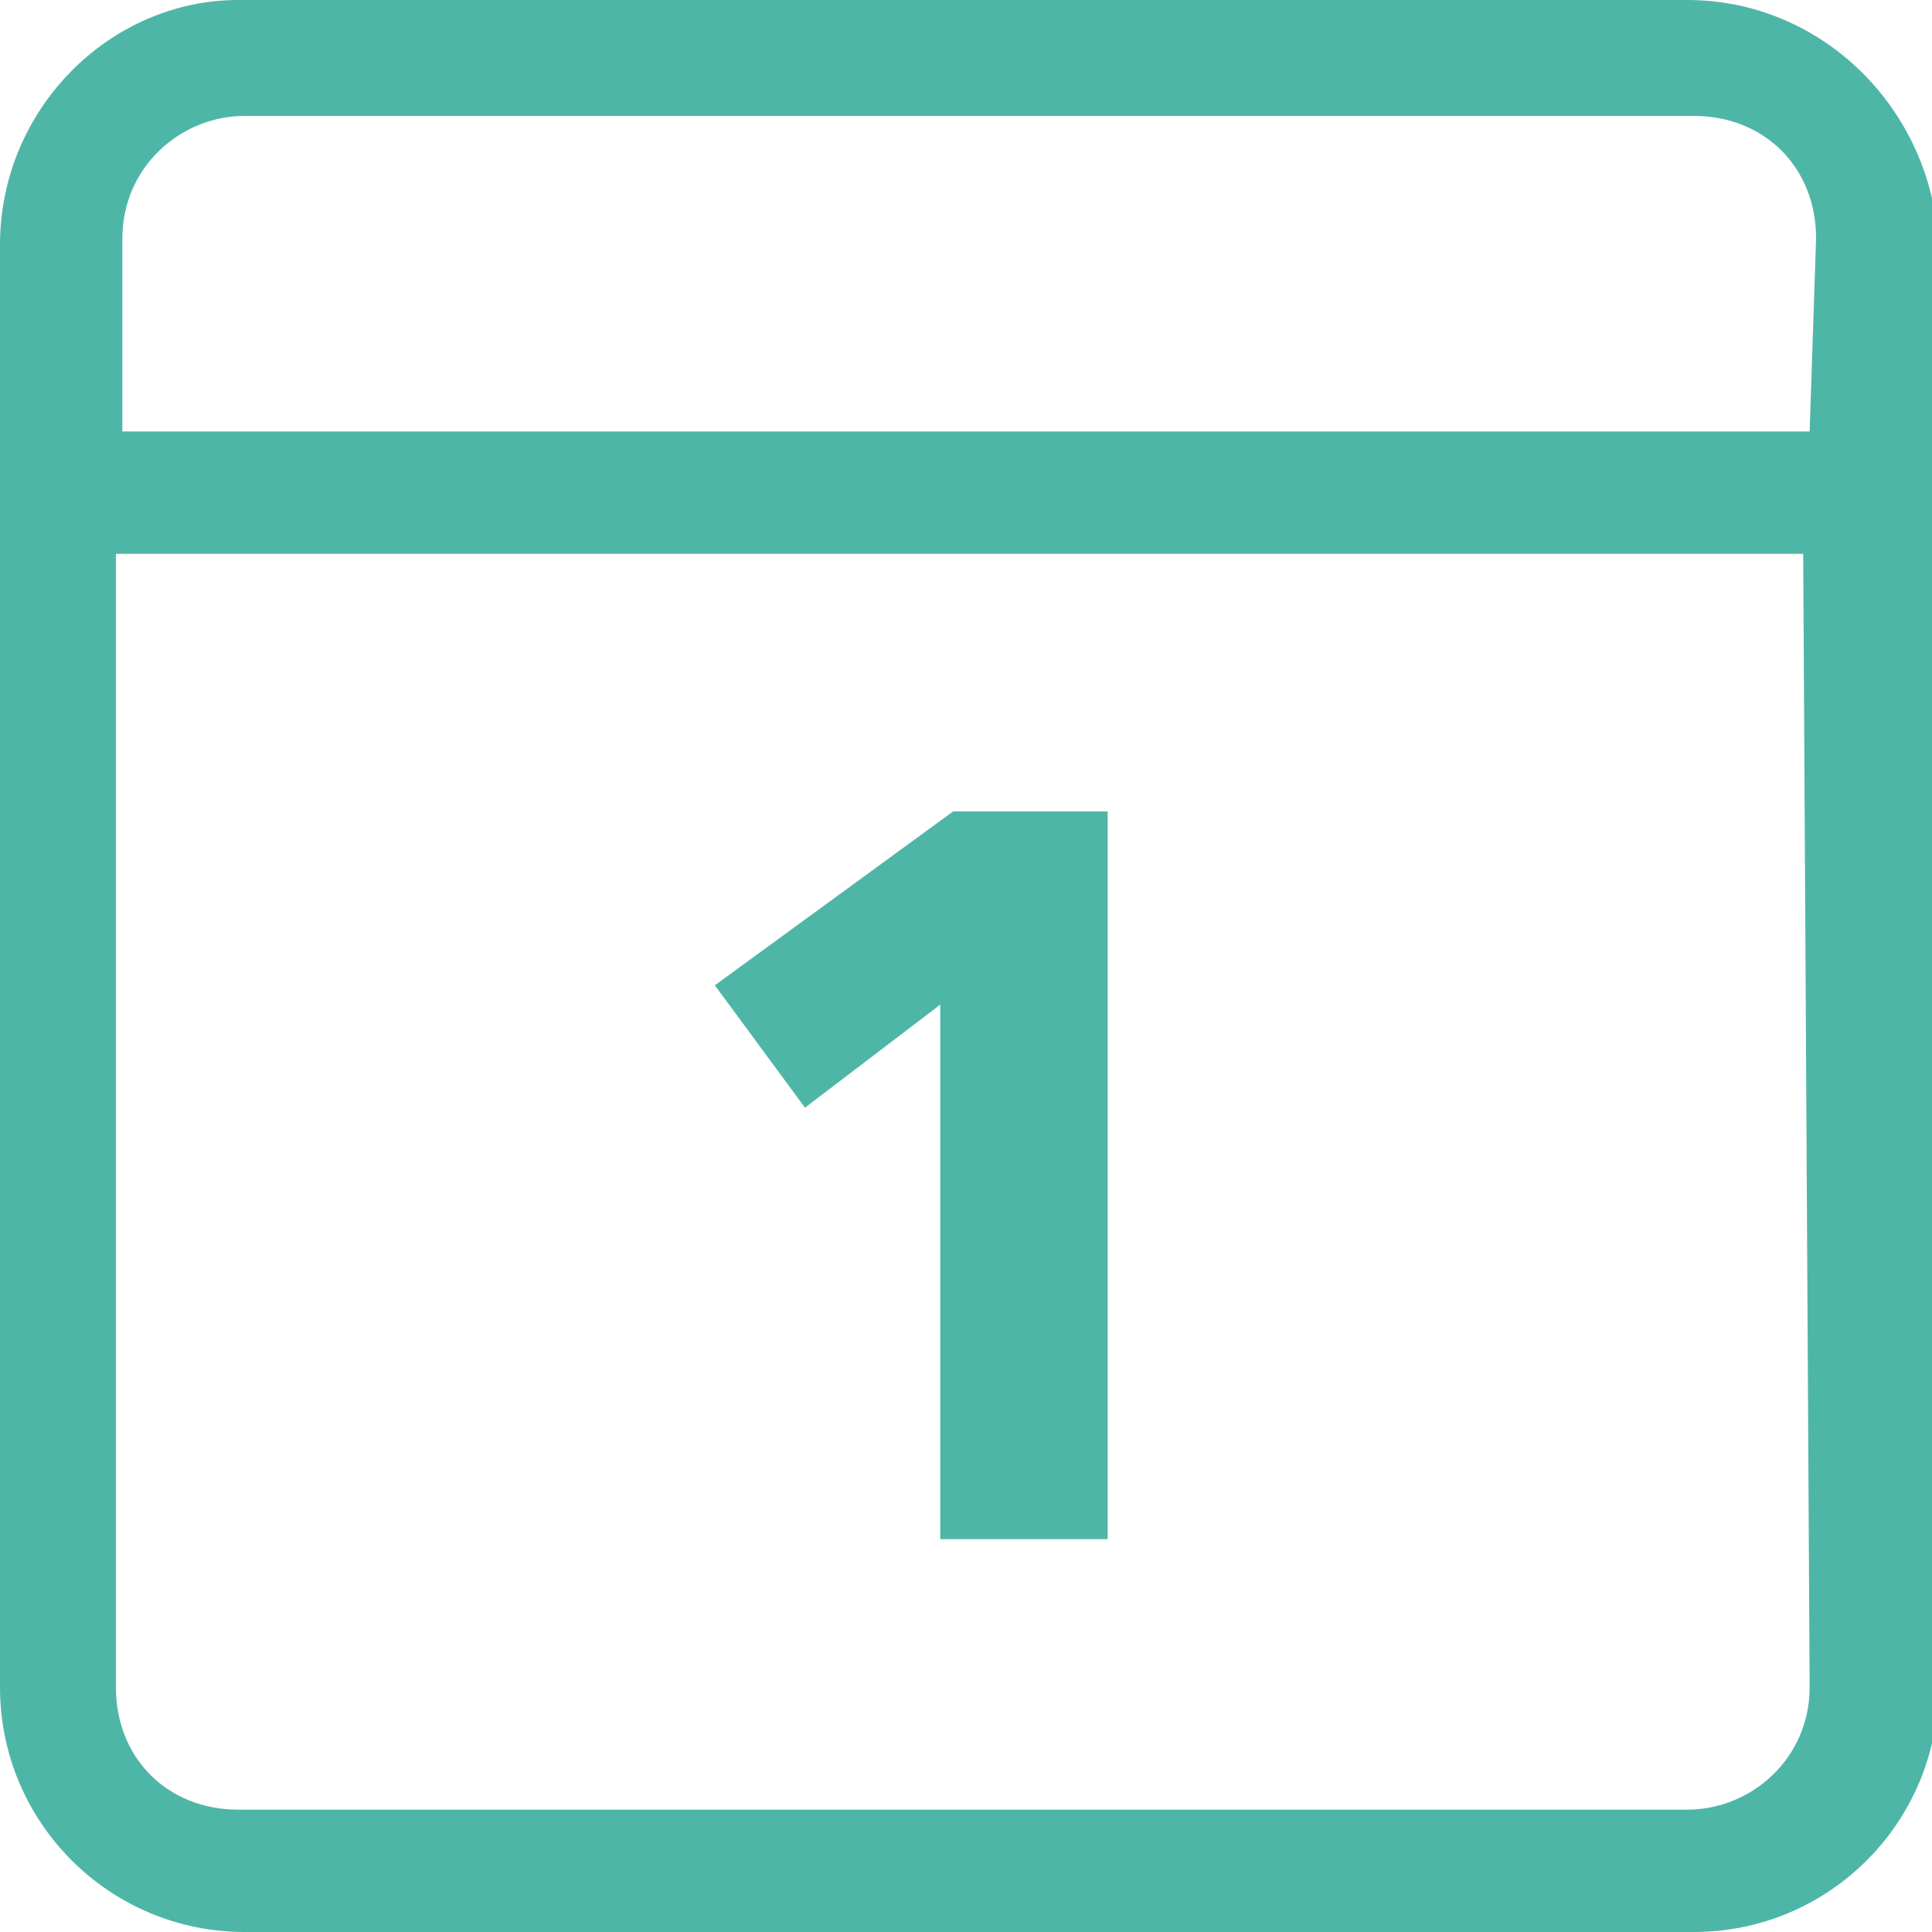 <svg width="30" height="30" viewBox="0 0 30 30" fill="none" xmlns="http://www.w3.org/2000/svg">
<g clip-path="url(#clip0_14_12)">
<path d="M14.6 23.9V15.6L12.5 17.2L11.1 15.3L14.8 12.6H17.2V23.9H14.6ZM28.1 6.7H1.9V3.7C1.9 2.6 2.8 1.8 3.8 1.8H26.3C27.4 1.8 28.2 2.6 28.2 3.7L28.1 6.7ZM0 15V26.2C0 28.3 1.7 30 3.8 30H26.3C28.4 30 30.1 28.3 30.1 26.2V3.8C30 1.7 28.3 0 26.2 0H3.7C1.7 0 0 1.7 0 3.8V15ZM28.1 26.2C28.1 27.3 27.2 28.1 26.2 28.1H3.7C2.6 28.1 1.8 27.3 1.8 26.2V8.6H28L28.1 26.2Z" fill="#4EB6A7"/>
</g>
<defs>
<clipPath id="clip0_14_12">
<rect width="30" height="30" fill="white"/>
</clipPath>
</defs>
</svg>
